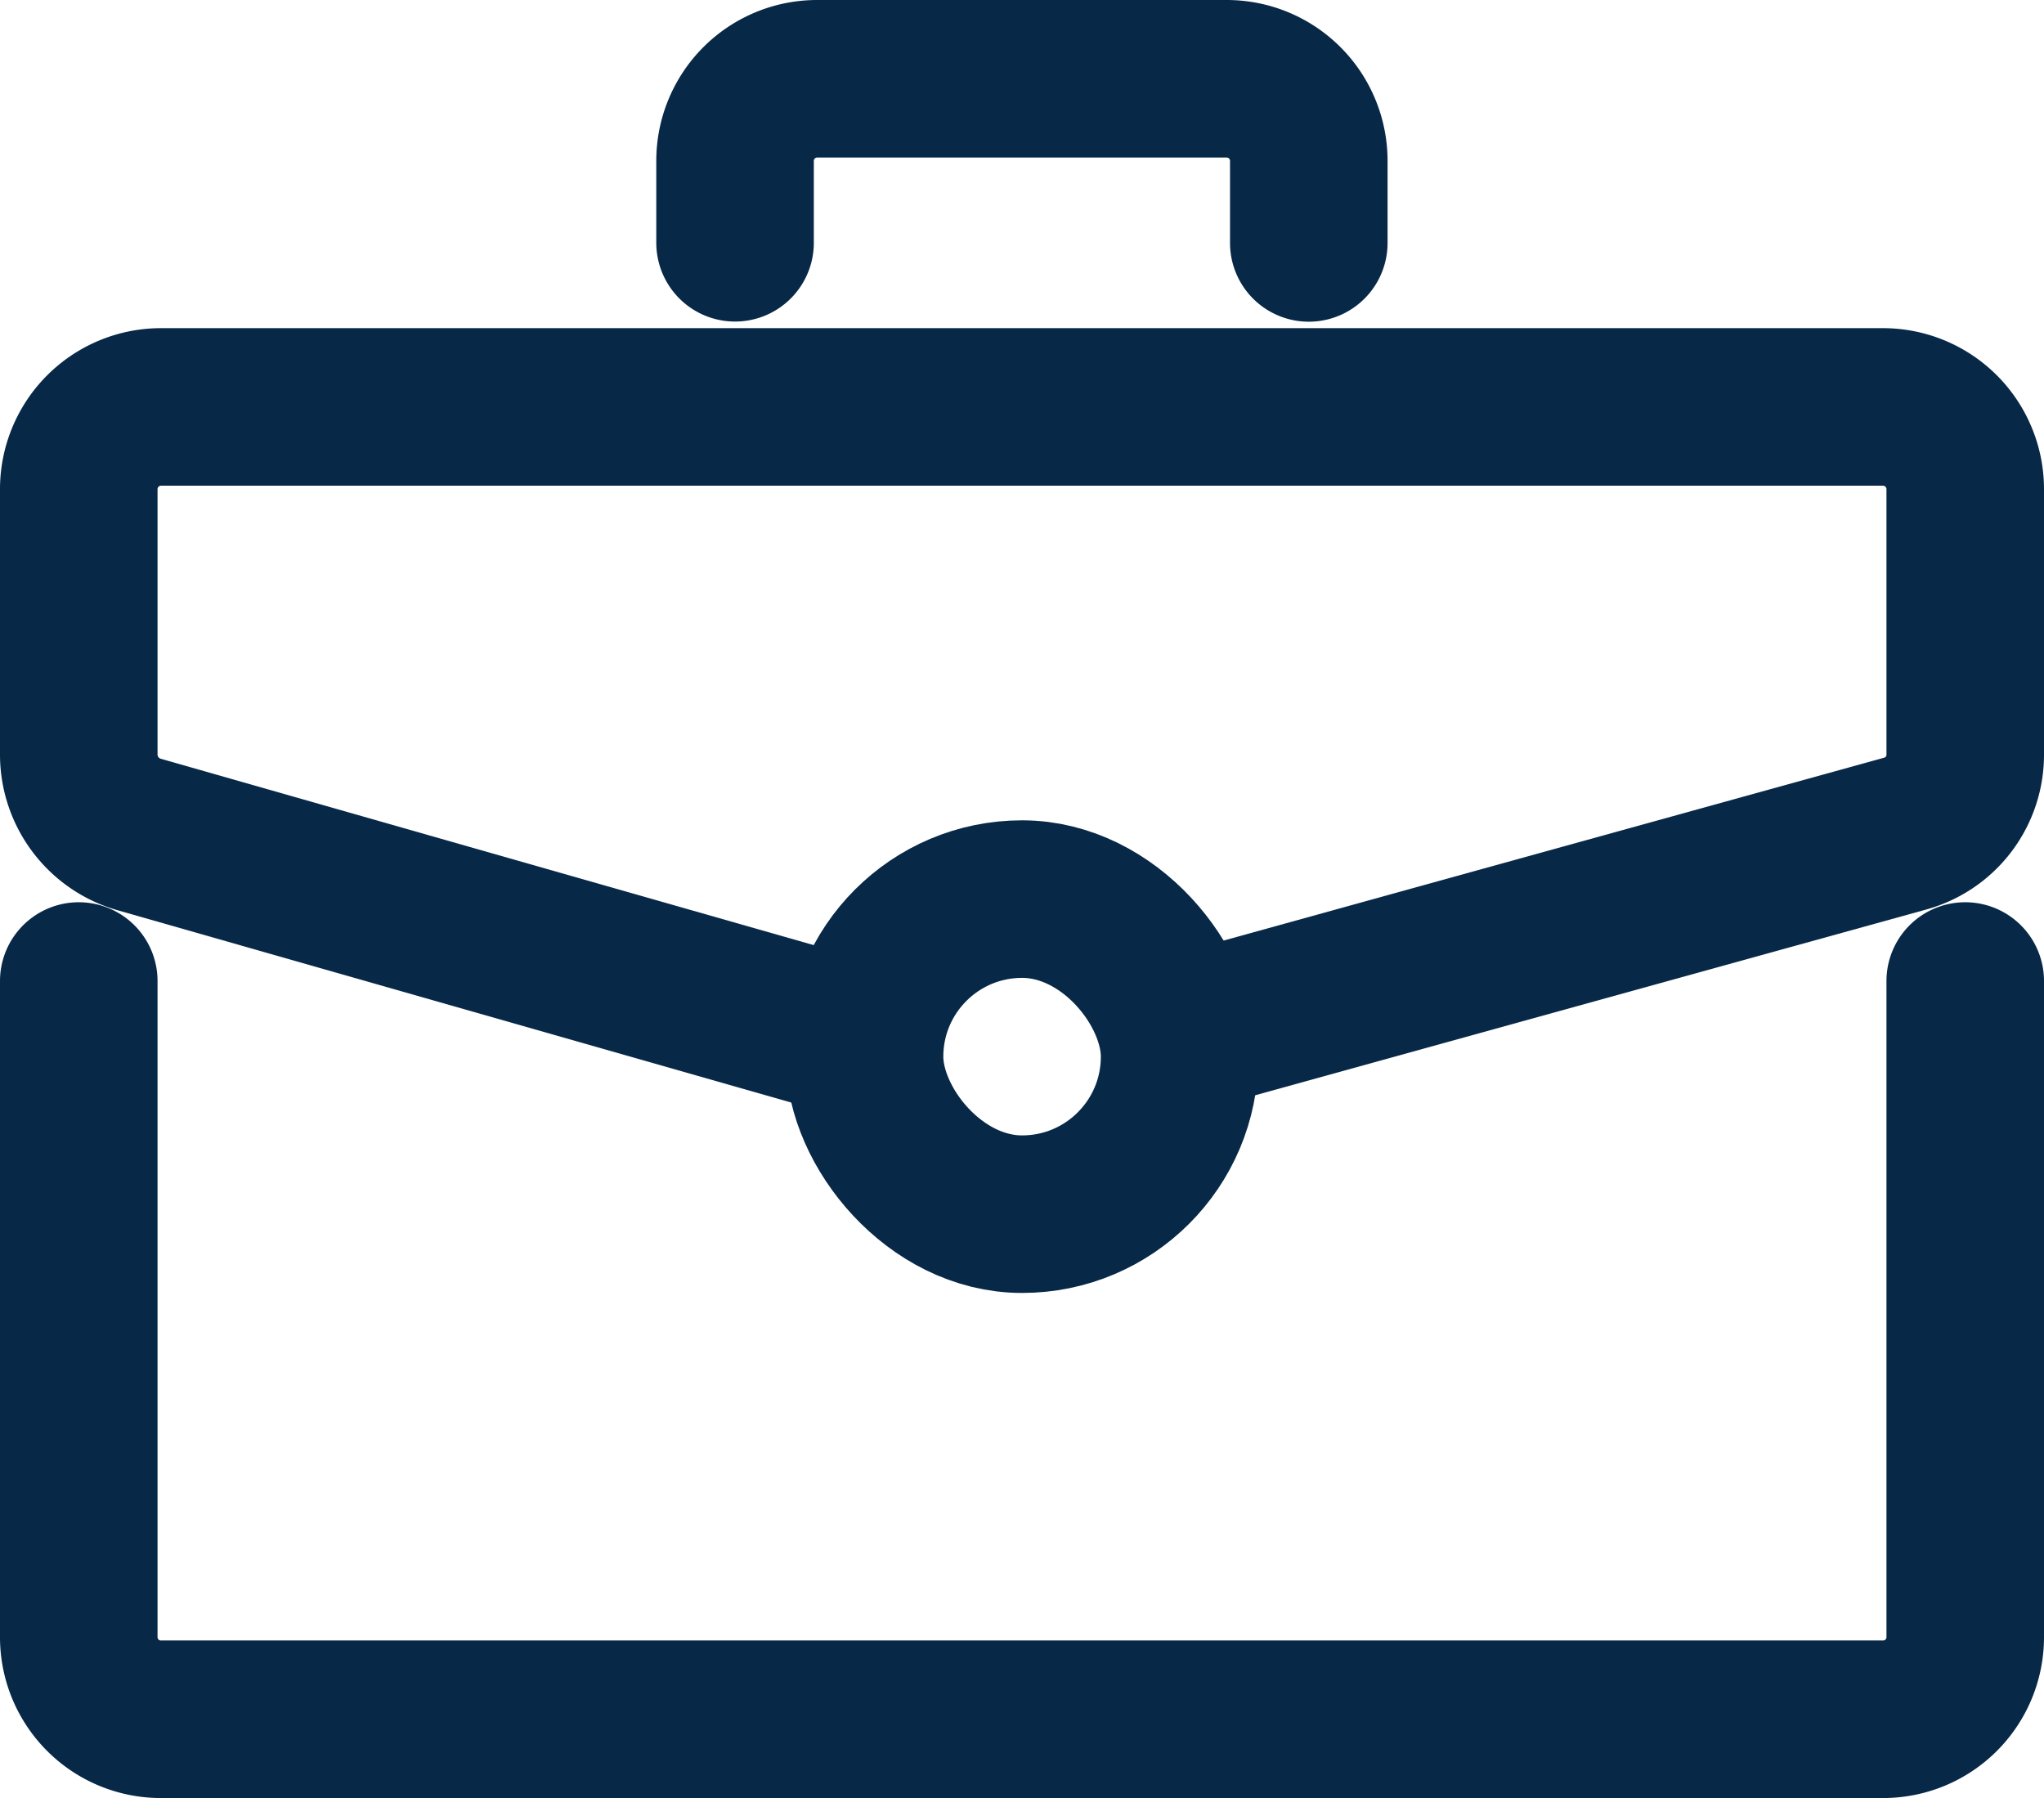<?xml version="1.0" encoding="UTF-8"?> <svg xmlns="http://www.w3.org/2000/svg" width="12.975" height="11.413" viewBox="0 0 12.975 11.413"><g id="Group_272" data-name="Group 272" transform="translate(0.24 0.24)"><g id="Group_273" data-name="Group 273"><path id="Path_69" data-name="Path 69" d="M12.975,23v4.165a.521.521,0,0,1-.521.521H1.521A.521.521,0,0,1,1,27.165V23" transform="translate(-0.74 -17.013)" fill="none" stroke="#072846" stroke-linecap="round" stroke-linejoin="round" stroke-width="1"></path><path id="Path_70" data-name="Path 70" d="M8.289,12.9l4.306-1.192a.519.519,0,0,0,.38-.5V9.521A.522.522,0,0,0,12.454,9H1.521A.522.522,0,0,0,1,9.521v1.692a.528.528,0,0,0,.38.5l4.306,1.229" transform="translate(-0.74 -6.657)" fill="none" stroke="#072846" stroke-linecap="round" stroke-linejoin="round" stroke-width="1"></path><path id="Path_71" data-name="Path 71" d="M17,2.041V1.521A.521.521,0,0,1,17.521,1h2.6a.521.521,0,0,1,.521.521v.521" transform="translate(-12.574 -0.74)" fill="none" stroke="#072846" stroke-linecap="round" stroke-linejoin="round" stroke-width="1"></path><rect id="Rectangle_84" data-name="Rectangle 84" width="2" height="2" rx="1" transform="translate(5.248 5.467)" fill="none" stroke="#072846" stroke-linecap="round" stroke-linejoin="round" stroke-width="1"></rect></g></g></svg> 